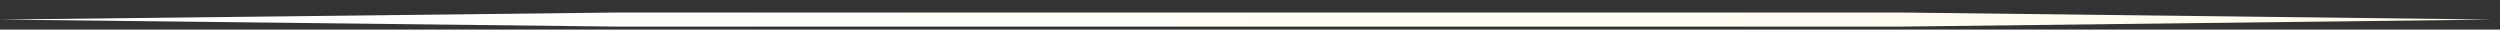 <svg width="169" height="2" viewBox="0 0 169 2" fill="none" xmlns="http://www.w3.org/2000/svg">
<rect x="0" y="0" width="169" height="2" fill="#333333" stroke="none"/>
<path d="M41.611 0.848H128.609L168.449 1.322L128.609 1.797H41.611L0 1.322L41.611 0.848Z" fill="url(#paint0_linear_2176_93)"/>
<defs>
<linearGradient id="paint0_linear_2176_93" x1="0" y1="1.322" x2="168.449" y2="1.322" gradientUnits="userSpaceOnUse">
<stop stop-color="white"/>
<stop offset="1" stop-color="#FFFAED"/>
</linearGradient>
</defs>
</svg>

